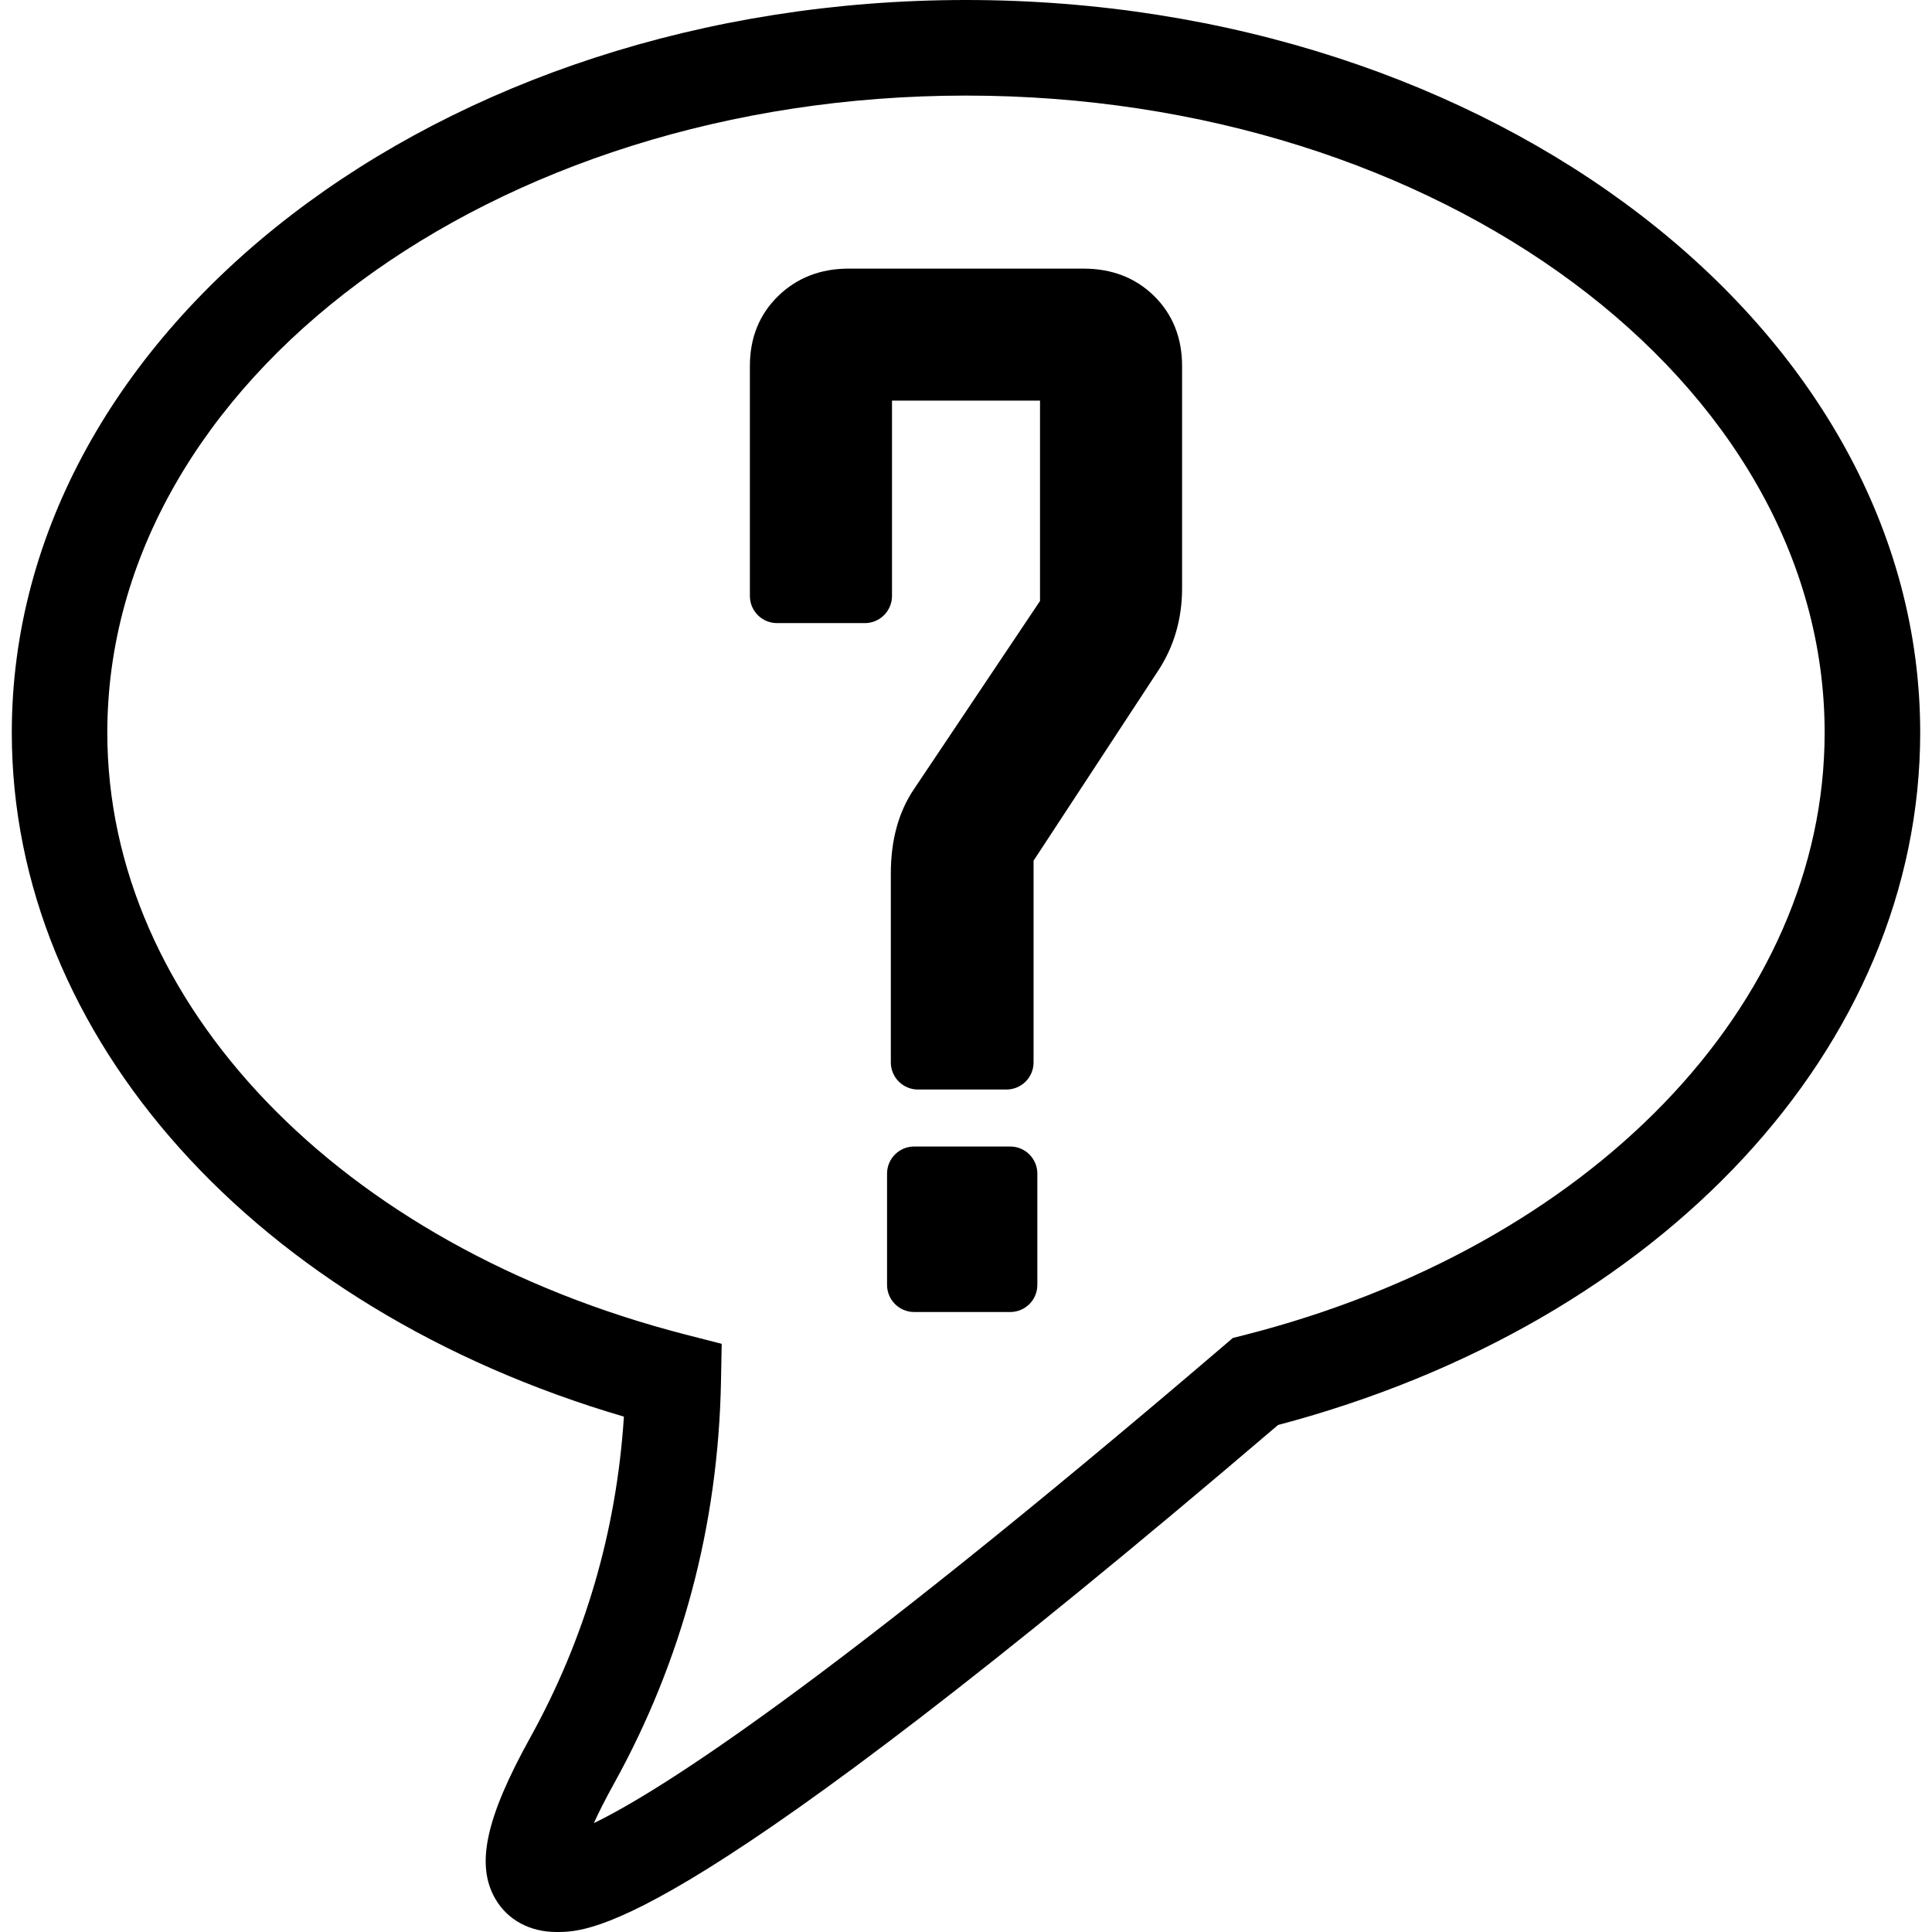 <?xml version="1.0" encoding="iso-8859-1"?>
<!-- Uploaded to: SVG Repo, www.svgrepo.com, Generator: SVG Repo Mixer Tools -->
<!DOCTYPE svg PUBLIC "-//W3C//DTD SVG 1.1//EN" "http://www.w3.org/Graphics/SVG/1.1/DTD/svg11.dtd">
<svg fill="#000000" version="1.1" id="Capa_1" xmlns="http://www.w3.org/2000/svg" xmlns:xlink="http://www.w3.org/1999/xlink" 
	 width="800px" height="800px" viewBox="0 0 501.132 501.133"
	 xml:space="preserve">
<g>
	<path d="M250.57,0C114.09,0,3.059,85.245,3.059,190.028c0,79.095,63.378,149.427,158.772,177.427
		c-1.912,29.606-10.06,57.535-24.27,83.199c-11.621,20.983-14.236,33.154-9.008,41.996c3.165,5.391,8.928,8.482,15.793,8.482
		c0.023,0,0.047,0,0.071,0c9.129,0,33.411-0.308,187.09-131.509c99.744-26.392,166.565-98.278,166.565-179.602
		C498.08,85.245,387.046,0,250.57,0z M322.572,346.348l-2.802,0.703l-2.199,1.886c-104.109,89.004-146.847,115.874-163.53,123.954
		c1.218-2.701,2.899-6.064,5.202-10.22c17.708-31.978,27.06-67.075,27.769-104.301l0.186-9.8l-9.49-2.436
		C88.062,323.029,27.834,260.287,27.834,190.034c0-91.111,99.916-165.241,222.73-165.241c122.805,0,222.721,74.13,222.721,165.241
		C473.285,260.594,412.722,323.401,322.572,346.348z M269.073,304.422v28.862c0,3.89-3.15,7.034-7.033,7.034h-24.92
		c-3.877,0-7.031-3.15-7.031-7.034v-28.862c0-3.883,3.153-7.033,7.031-7.033h24.92C265.922,297.389,269.073,300.551,269.073,304.422
		z M299.348,76.766c4.823,4.75,7.265,10.852,7.265,18.134v57.71c0,7.923-2.093,15.131-6.236,21.409l-32.284,49.225v52.328
		c0,3.889-3.15,7.033-7.034,7.033h-22.958c-3.88,0-7.034-3.15-7.034-7.033v-49.016c0-8.609,2.01-15.95,5.97-21.813l32.729-48.858
		v-51.974h-38.394v50.667c0,3.893-3.153,7.046-7.034,7.046h-22.795c-3.892,0-7.034-3.153-7.034-7.046V94.906
		c0-7.306,2.482-13.42,7.392-18.173c4.835-4.678,10.961-7.054,18.169-7.054h60.984C288.396,69.67,294.56,72.062,299.348,76.766z"/>
</g>
</svg>